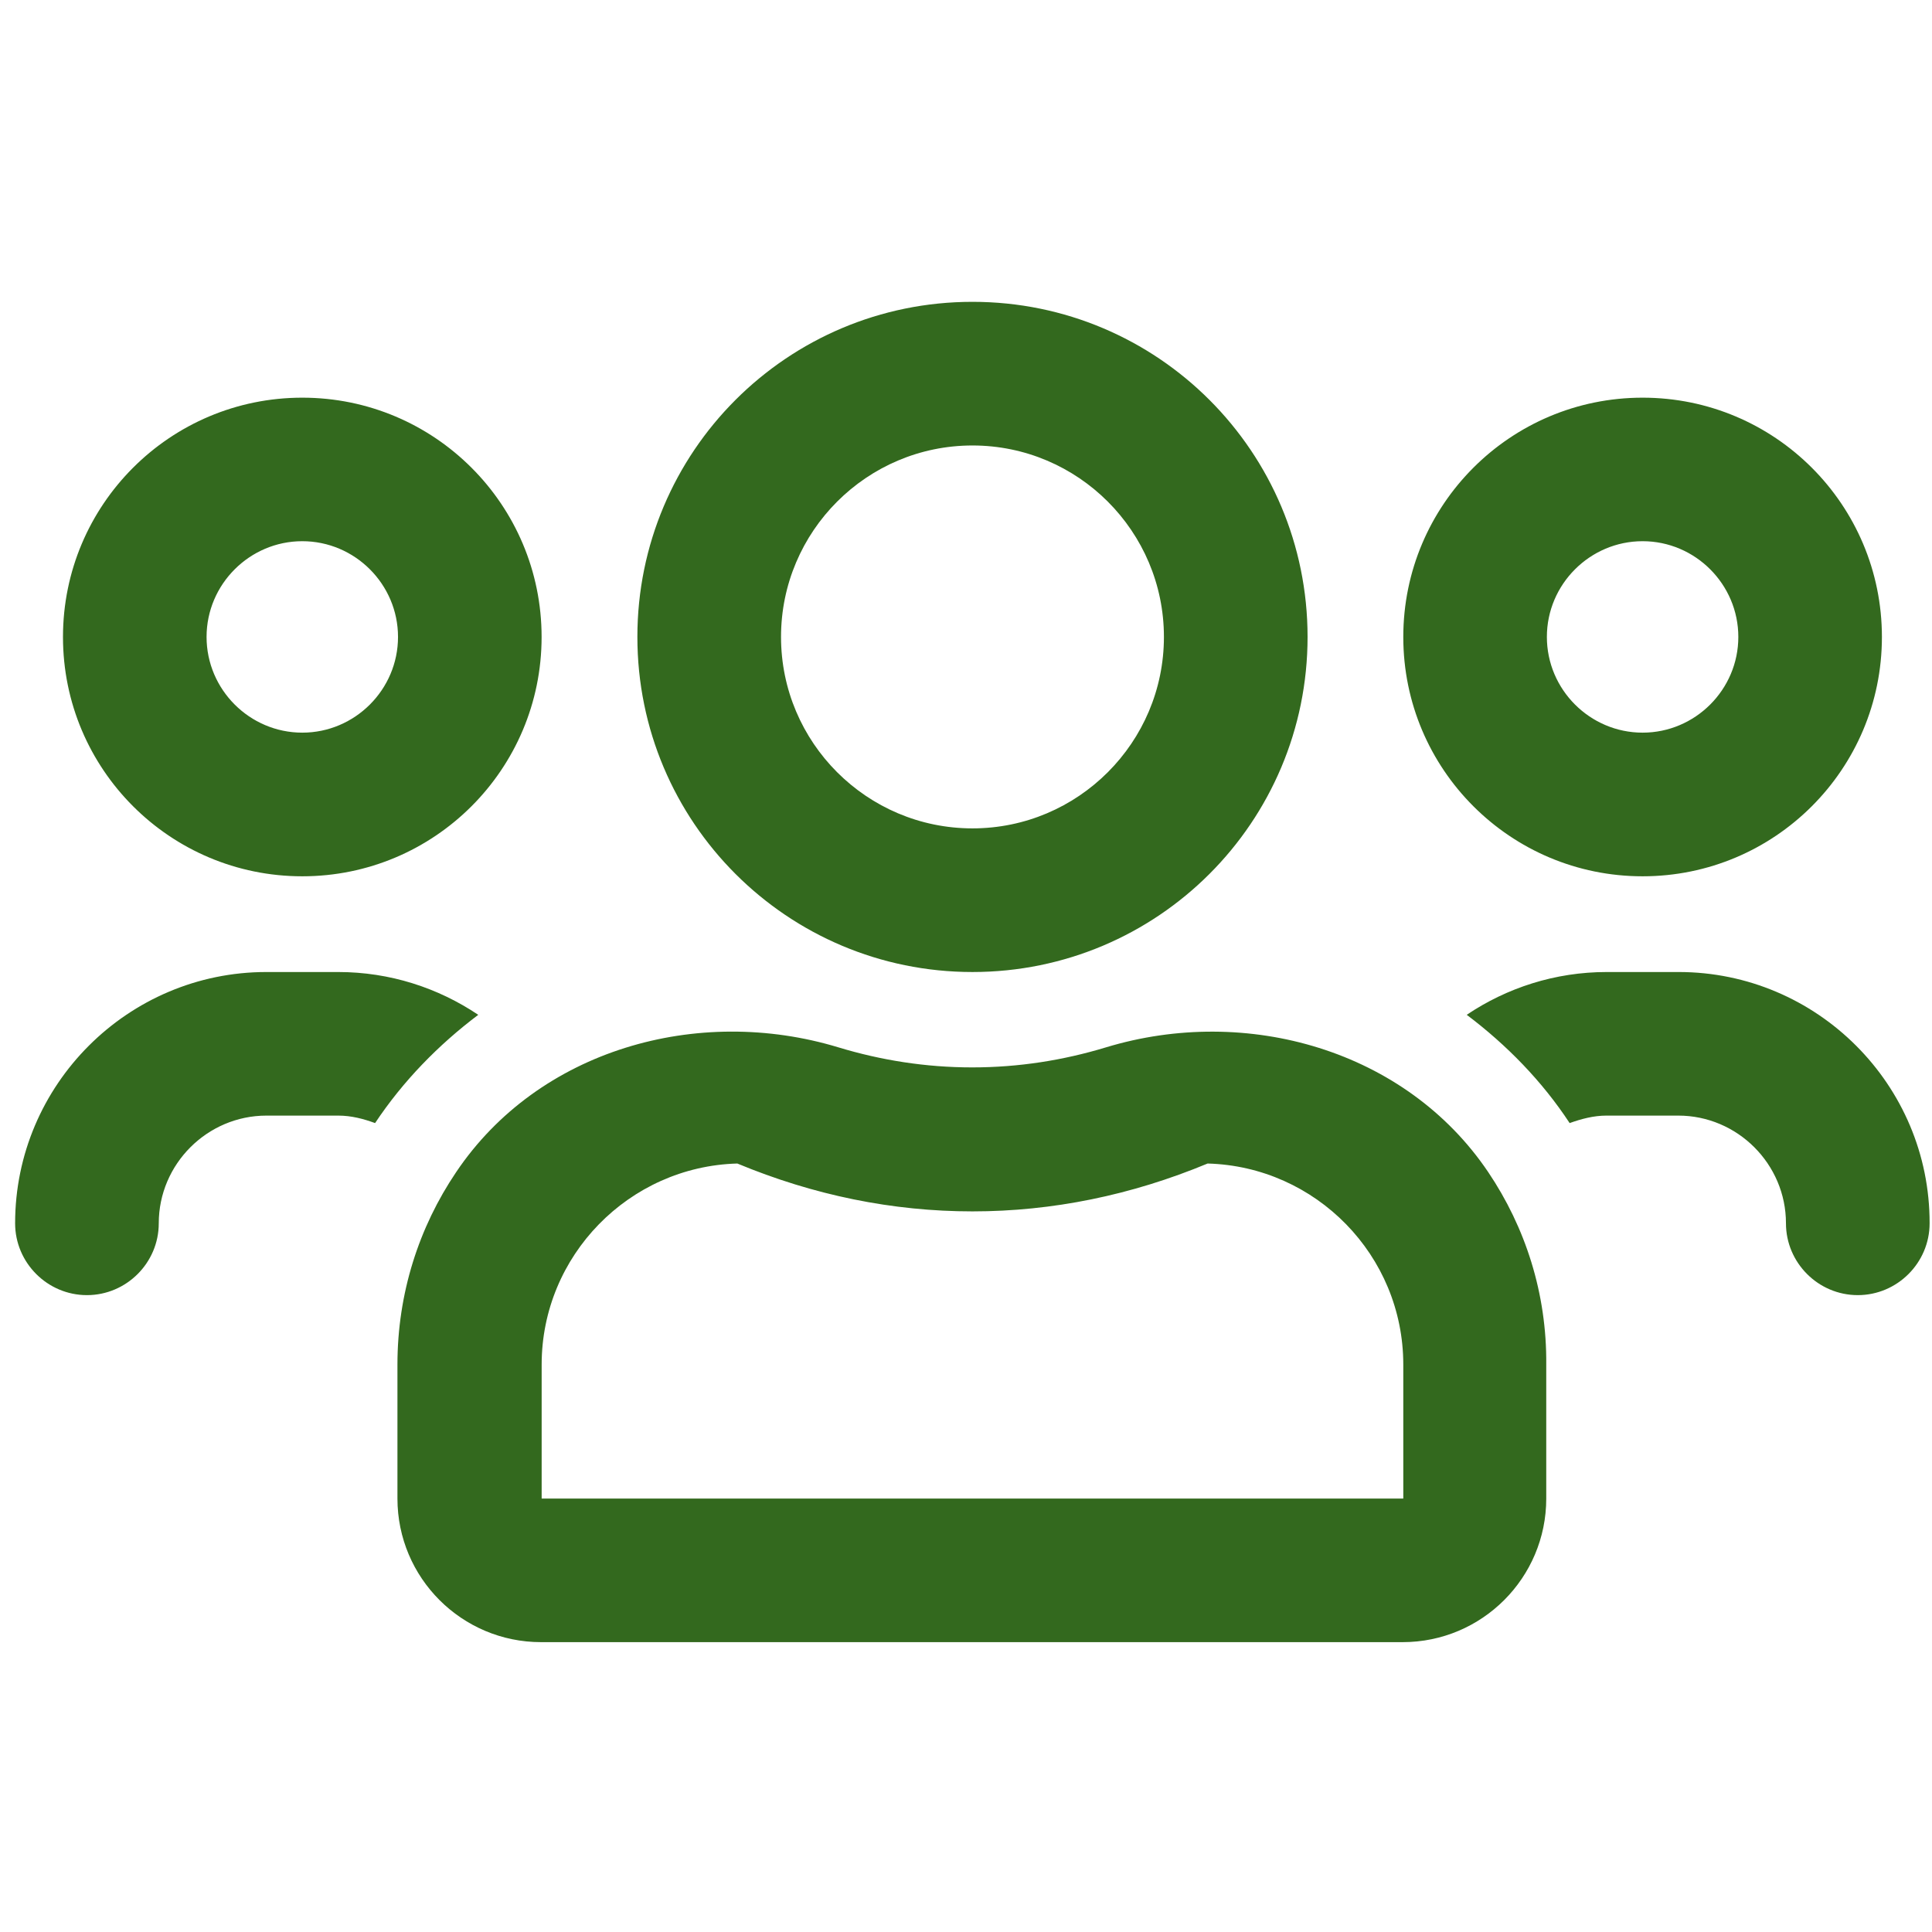 <?xml version="1.0" encoding="UTF-8" standalone="no"?>
<!-- Created with Inkscape (http://www.inkscape.org/) -->

<svg
   width="128"
   height="128"
   viewBox="0 0 33.867 33.867"
   version="1.1"
   id="svg5"
   xml:space="preserve"
   inkscape:version="1.2.2 (b0a84865, 2022-12-01)"
   sodipodi:docname="byrad-icon-green.svg"
   xmlns:inkscape="http://www.inkscape.org/namespaces/inkscape"
   xmlns:sodipodi="http://sodipodi.sourceforge.net/DTD/sodipodi-0.dtd"
   xmlns="http://www.w3.org/2000/svg"
   xmlns:svg="http://www.w3.org/2000/svg"><sodipodi:namedview
     id="namedview7"
     pagecolor="#ffffff"
     bordercolor="#000000"
     borderopacity="0.25"
     inkscape:showpageshadow="2"
     inkscape:pageopacity="0.0"
     inkscape:pagecheckerboard="0"
     inkscape:deskcolor="#d1d1d1"
     inkscape:document-units="mm"
     showgrid="false"
     inkscape:zoom="3.9261752"
     inkscape:cx="23.050423"
     inkscape:cy="55.015375"
     inkscape:window-width="1390"
     inkscape:window-height="964"
     inkscape:window-x="0"
     inkscape:window-y="25"
     inkscape:window-maximized="0"
     inkscape:current-layer="layer1" /><defs
     id="defs2" /><g
     inkscape:label="Layer 1"
     inkscape:groupmode="layer"
     id="layer1"><path
       d="m 28.794,15.361 c 2.318,0 4.195,-1.877 4.195,-4.195 0,-2.318 -1.877,-4.195 -4.195,-4.195 -2.318,0 -4.195,1.877 -4.195,4.195 0,2.318 1.877,4.195 4.195,4.195 z m 0,-5.874 c 0.923,0 1.678,0.755 1.678,1.678 0,0.923 -0.755,1.678 -1.678,1.678 -0.923,0 -1.678,-0.755 -1.678,-1.678 0,-0.923 0.755,-1.678 1.678,-1.678 z M 5.299,15.361 c 2.318,0 4.195,-1.877 4.195,-4.195 0,-2.318 -1.877,-4.195 -4.195,-4.195 -2.318,0 -4.195,1.877 -4.195,4.195 0,2.318 1.877,4.195 4.195,4.195 z m 0,-5.874 c 0.923,0 1.678,0.755 1.678,1.678 0,0.923 -0.755,1.678 -1.678,1.678 -0.923,0 -1.678,-0.755 -1.678,-1.678 0,-0.923 0.755,-1.678 1.678,-1.678 z M 26.088,20.547 c -1.442,-2.14 -4.232,-2.937 -6.702,-2.187 -0.745,0.226 -1.526,0.351 -2.344,0.351 -0.818,0 -1.6,-0.126 -2.344,-0.351 -2.47,-0.75 -5.26,0.042 -6.702,2.187 C 7.344,21.512 6.967,22.671 6.967,23.92 v 2.349 c 0,1.39 1.128,2.517 2.517,2.517 H 24.588 c 1.39,0 2.517,-1.128 2.517,-2.517 V 23.92 C 27.116,22.671 26.738,21.512 26.088,20.547 Z m -1.489,5.722 H 9.495 v -2.349 c 0,-1.909 1.531,-3.472 3.43,-3.524 1.337,0.556 2.722,0.839 4.122,0.839 1.4,0 2.785,-0.283 4.122,-0.839 1.898,0.052 3.43,1.61 3.43,3.524 z m 4.825,-9.23 h -1.259 c -0.907,0 -1.752,0.278 -2.454,0.75 0.703,0.53 1.322,1.164 1.804,1.898 0.205,-0.073 0.42,-0.131 0.645,-0.131 h 1.259 c 1.038,0 1.888,0.85 1.888,1.888 0,0.692 0.566,1.259 1.259,1.259 0.692,0 1.259,-0.566 1.259,-1.259 0.005,-2.428 -1.972,-4.405 -4.4,-4.405 z m -12.377,0 c 3.246,0 5.874,-2.627 5.874,-5.874 0,-3.246 -2.627,-5.874 -5.874,-5.874 -3.246,0 -5.874,2.627 -5.874,5.874 0,3.246 2.627,5.874 5.874,5.874 z m 0,-9.23 c 1.851,0 3.356,1.505 3.356,3.356 0,1.851 -1.505,3.356 -3.356,3.356 -1.851,0 -3.356,-1.505 -3.356,-3.356 0,-1.851 1.505,-3.356 3.356,-3.356 z M 8.383,17.789 C 7.68,17.317 6.836,17.039 5.928,17.039 H 4.67 c -2.428,0 -4.405,1.977 -4.405,4.405 0,0.692 0.566,1.259 1.259,1.259 0.692,0 1.259,-0.566 1.259,-1.259 0,-1.038 0.85,-1.888 1.888,-1.888 h 1.259 c 0.231,0 0.446,0.058 0.645,0.131 0.488,-0.734 1.107,-1.369 1.809,-1.898 z"
       id="path461"
       style="stroke-width:0.052;stroke:none;fill:#33691e;fill-opacity:1" /></g></svg>
